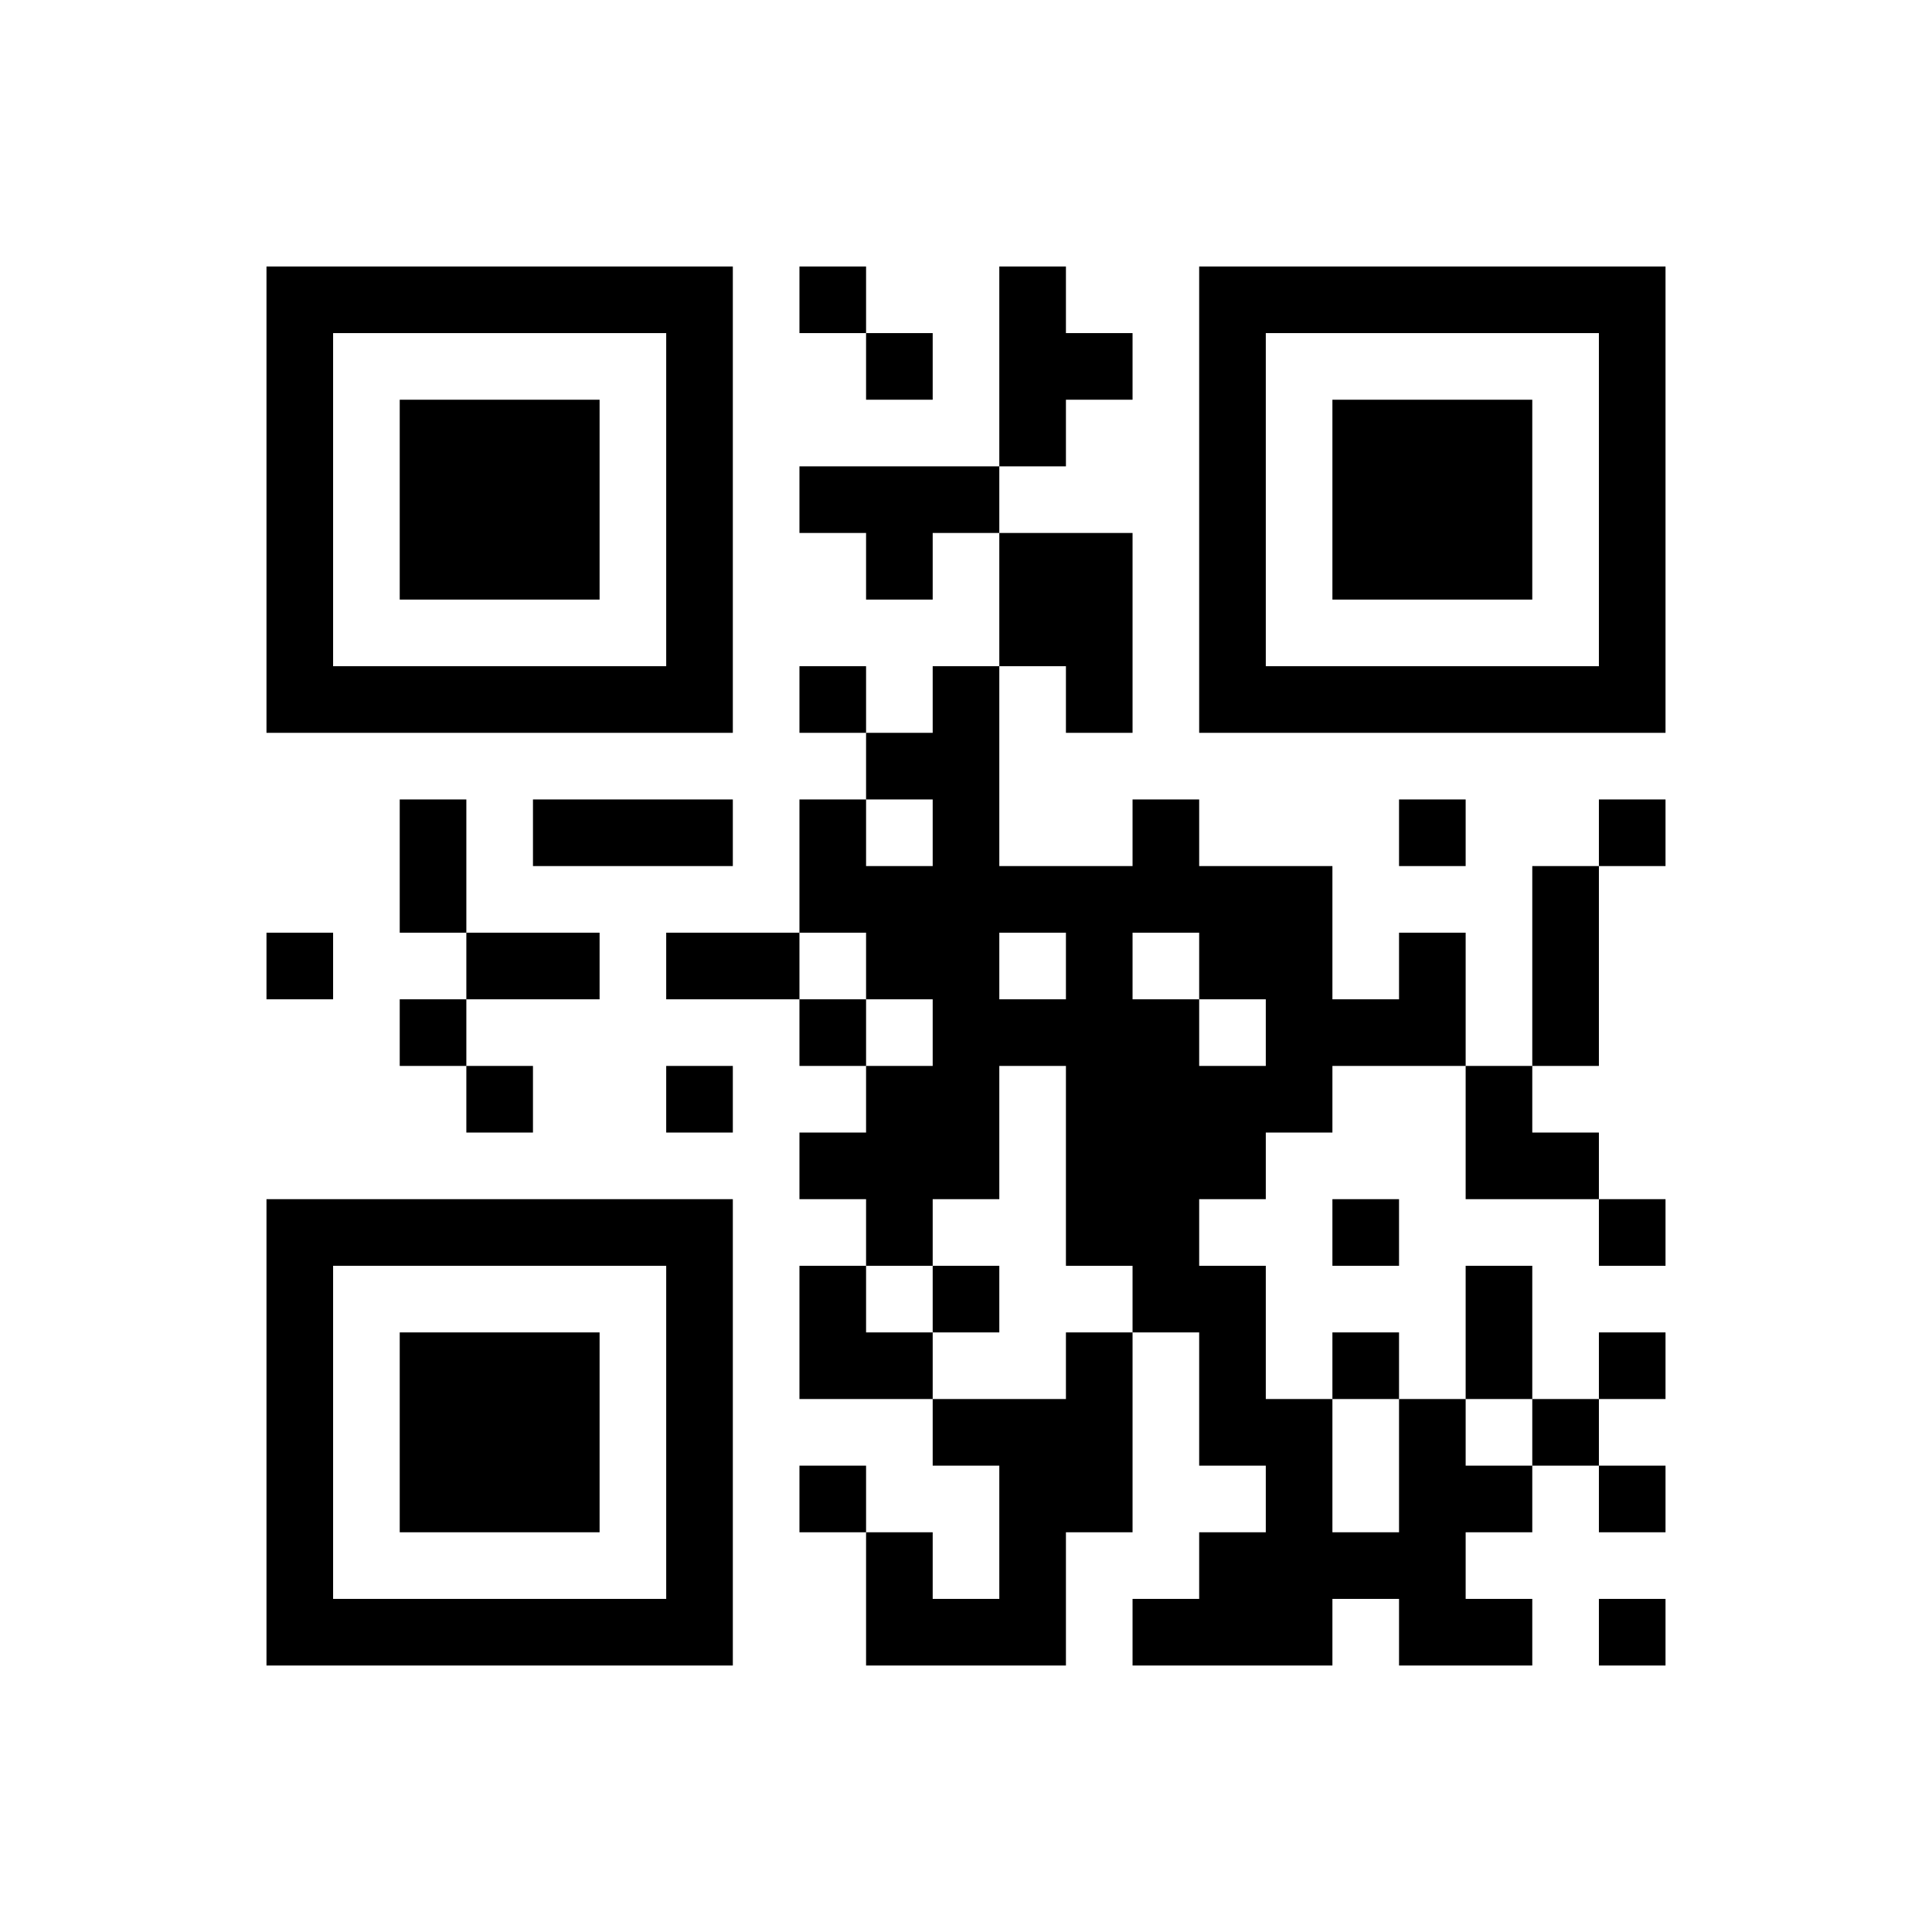 ﻿<?xml version="1.0" encoding="UTF-8"?>
<!DOCTYPE svg PUBLIC "-//W3C//DTD SVG 1.1//EN" "http://www.w3.org/Graphics/SVG/1.1/DTD/svg11.dtd">
<svg xmlns="http://www.w3.org/2000/svg" version="1.1" viewBox="0 0 29 29" stroke="none">
	<rect width="100%" height="100%" fill="#ffffff"/>
	<path d="M4,4h7v1h-7z M12,4h1v1h-1z M15,4h1v3h-1z M18,4h7v1h-7z M4,5h1v6h-1z M10,5h1v6h-1z M13,5h1v1h-1z M16,5h1v1h-1z M18,5h1v6h-1z M24,5h1v6h-1z M6,6h3v3h-3z M20,6h3v3h-3z M12,7h3v1h-3z M13,8h1v1h-1z M15,8h2v2h-2z M5,10h5v1h-5z M12,10h1v1h-1z M14,10h1v8h-1z M16,10h1v1h-1z M19,10h5v1h-5z M13,11h1v1h-1z M6,12h1v2h-1z M8,12h3v1h-3z M12,12h1v2h-1z M17,12h1v2h-1z M21,12h1v1h-1z M24,12h1v1h-1z M13,13h1v2h-1z M15,13h2v1h-2z M18,13h2v2h-2z M23,13h1v3h-1z M4,14h1v1h-1z M7,14h2v1h-2z M10,14h2v1h-2z M16,14h1v5h-1z M21,14h1v2h-1z M6,15h1v1h-1z M12,15h1v1h-1z M15,15h1v1h-1z M17,15h1v5h-1z M19,15h2v1h-2z M7,16h1v1h-1z M10,16h1v1h-1z M13,16h1v3h-1z M18,16h2v1h-2z M22,16h1v2h-1z M12,17h1v1h-1z M18,17h1v1h-1z M23,17h1v1h-1z M4,18h7v1h-7z M20,18h1v1h-1z M24,18h1v1h-1z M4,19h1v6h-1z M10,19h1v6h-1z M12,19h1v2h-1z M14,19h1v1h-1z M18,19h1v3h-1z M22,19h1v2h-1z M6,20h3v3h-3z M13,20h1v1h-1z M16,20h1v3h-1z M20,20h1v1h-1z M24,20h1v1h-1z M14,21h2v1h-2z M19,21h1v4h-1z M21,21h1v4h-1z M23,21h1v1h-1z M12,22h1v1h-1z M15,22h1v3h-1z M22,22h1v1h-1z M24,22h1v1h-1z M13,23h1v2h-1z M18,23h1v2h-1z M20,23h1v1h-1z M5,24h5v1h-5z M14,24h1v1h-1z M17,24h1v1h-1z M22,24h1v1h-1z M24,24h1v1h-1z" fill="#000000"/>
</svg>
